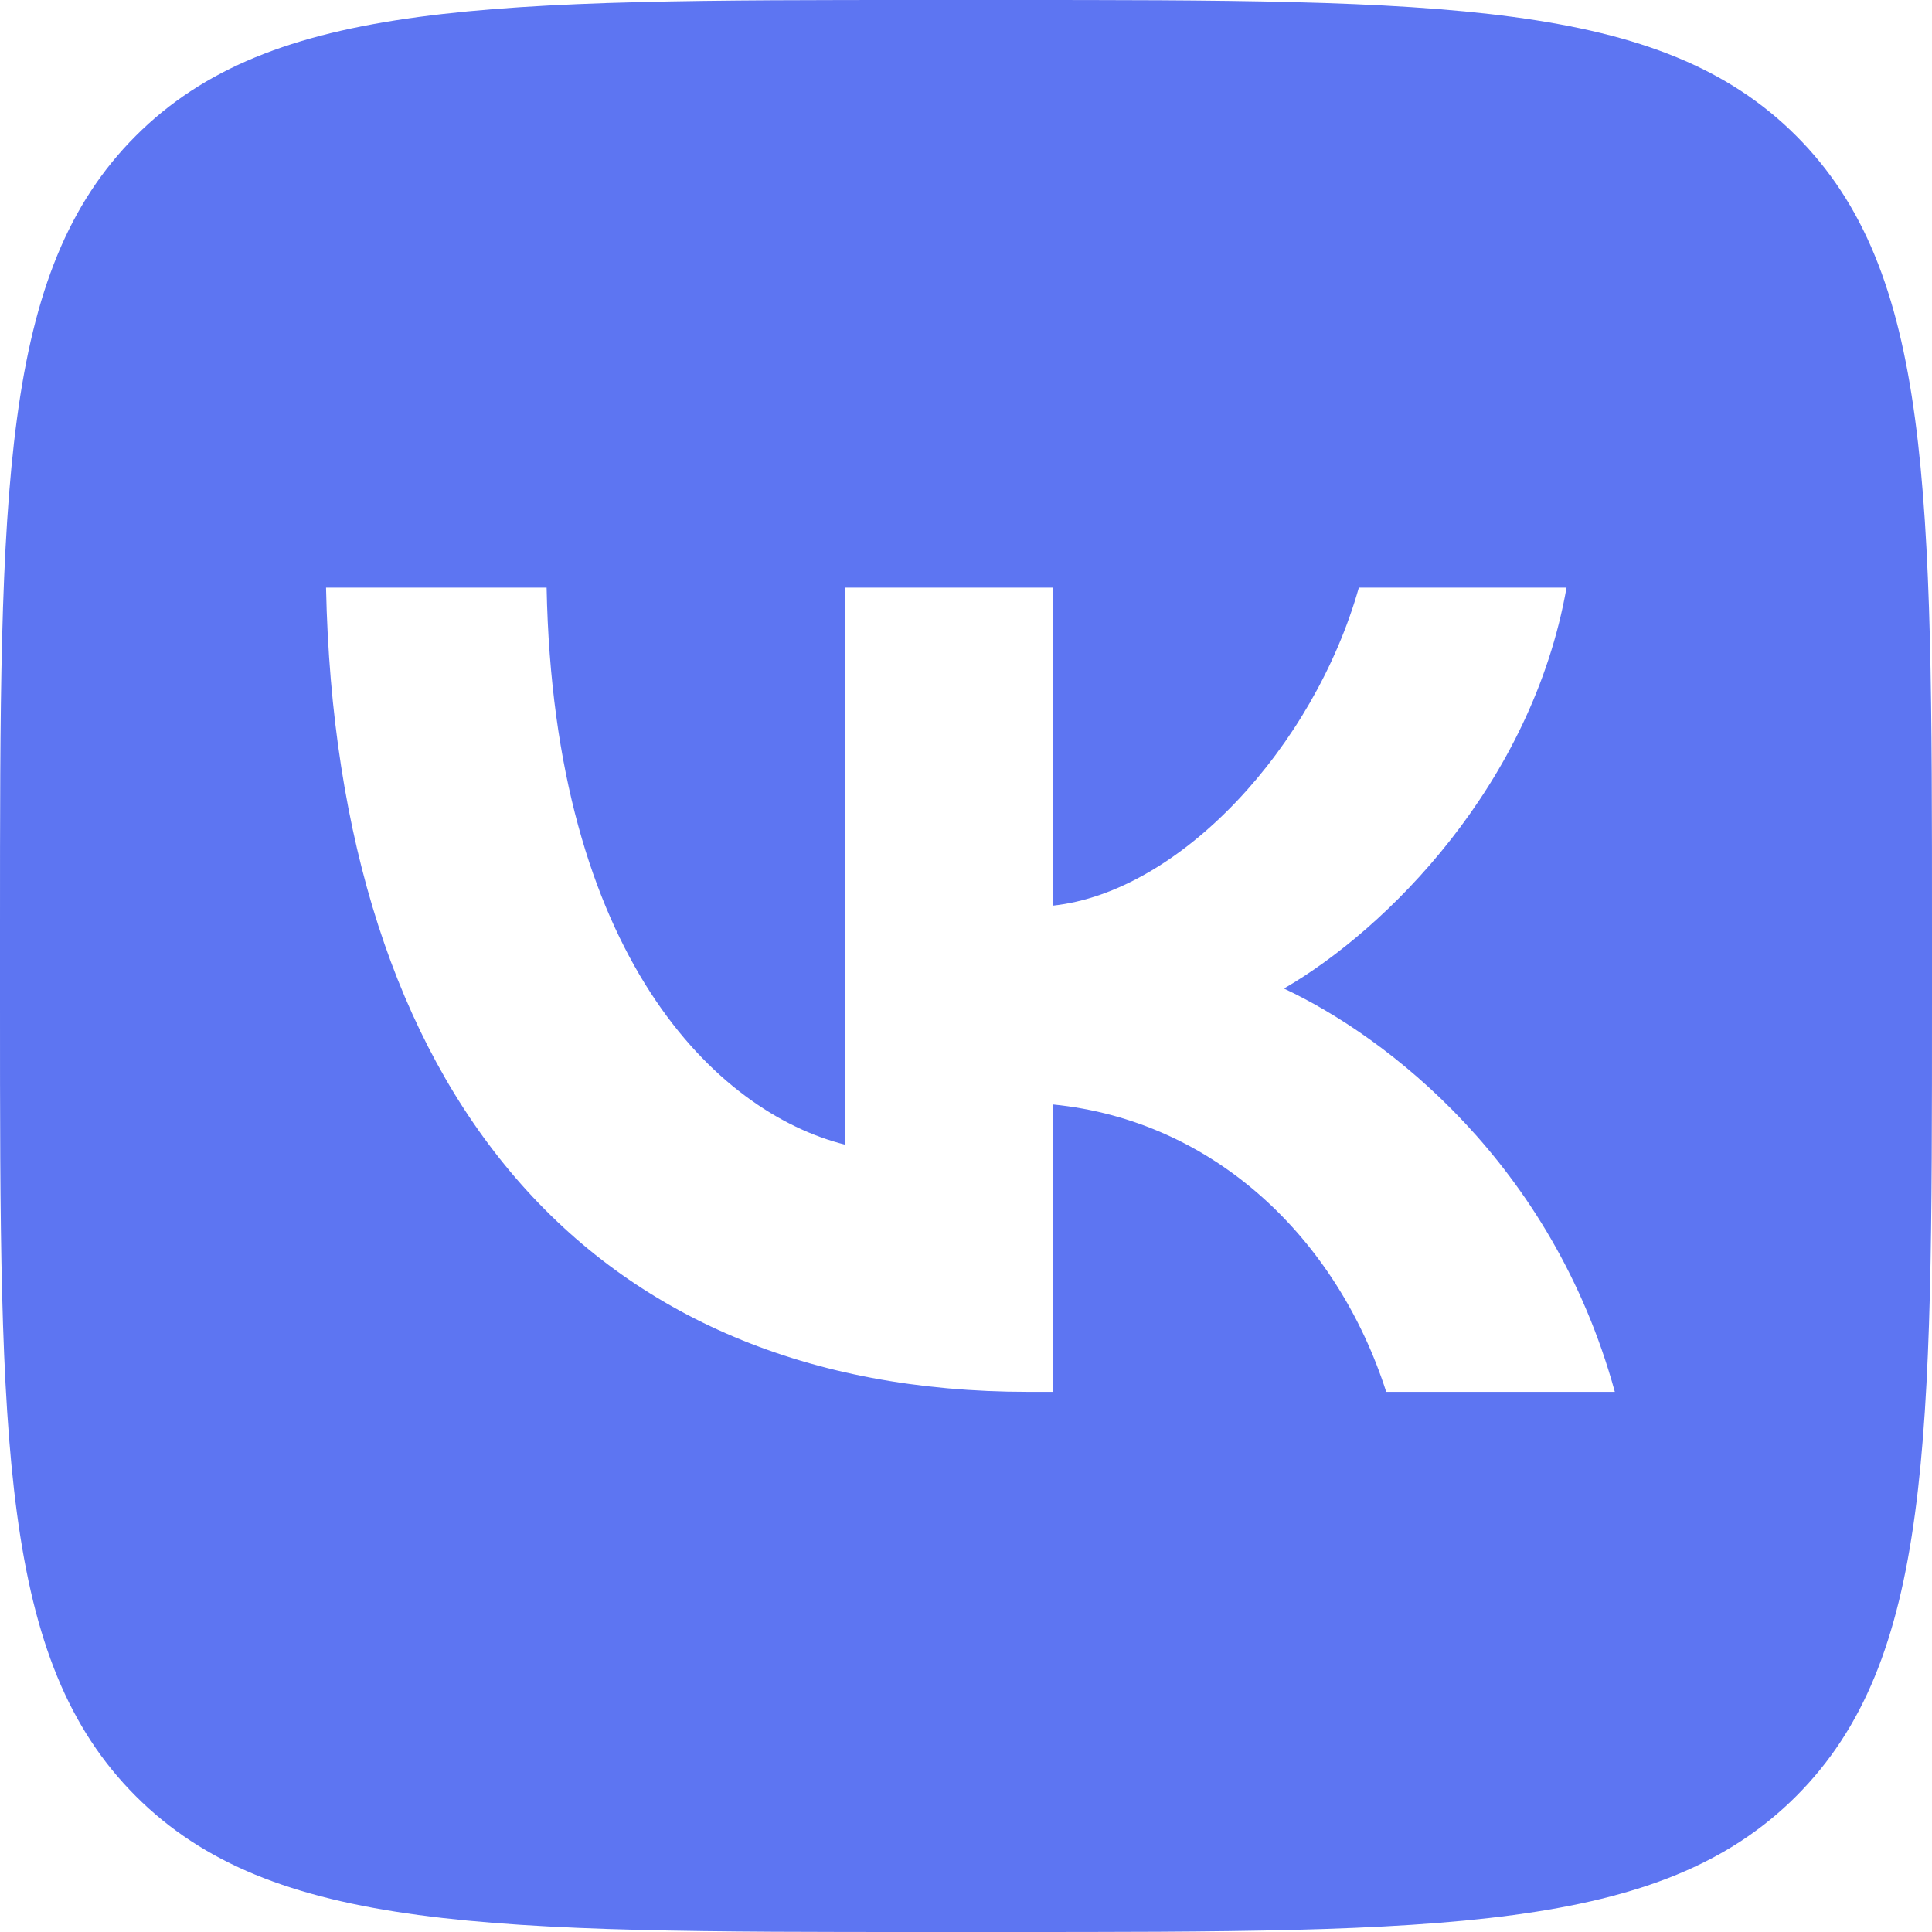 <?xml version="1.0" encoding="UTF-8"?> <svg xmlns="http://www.w3.org/2000/svg" width="78" height="78" viewBox="0 0 78 78" fill="none"> <g clip-path="url(#clip0_177_217)"> <path fill-rule="evenodd" clip-rule="evenodd" d="M5.483 5.483C0 10.966 0 19.791 0 37.44V40.56C0 58.209 0 67.034 5.483 72.517C10.966 78 19.791 78 37.44 78H40.56C58.209 78 67.034 78 72.517 72.517C78 67.034 78 58.209 78 40.56V37.44C78 19.791 78 10.966 72.517 5.483C67.034 0 58.209 0 40.56 0H37.44C19.791 0 10.966 0 5.483 5.483ZM13.163 23.725C13.585 44.005 23.725 56.193 41.503 56.193H42.51V44.59C49.043 45.24 53.983 50.018 55.965 56.193H65.195C62.66 46.963 55.997 41.86 51.837 39.91C55.997 37.505 61.847 31.655 63.245 23.725H54.86C53.04 30.16 47.645 36.01 42.51 36.563V23.725H34.125V46.215C28.925 44.915 22.36 38.61 22.068 23.725H13.163Z" fill="#5D75F2"></path> </g> <defs> <clipPath id="clip0_177_217"> <rect width="78" height="78" fill="white"></rect> </clipPath> </defs> </svg> 